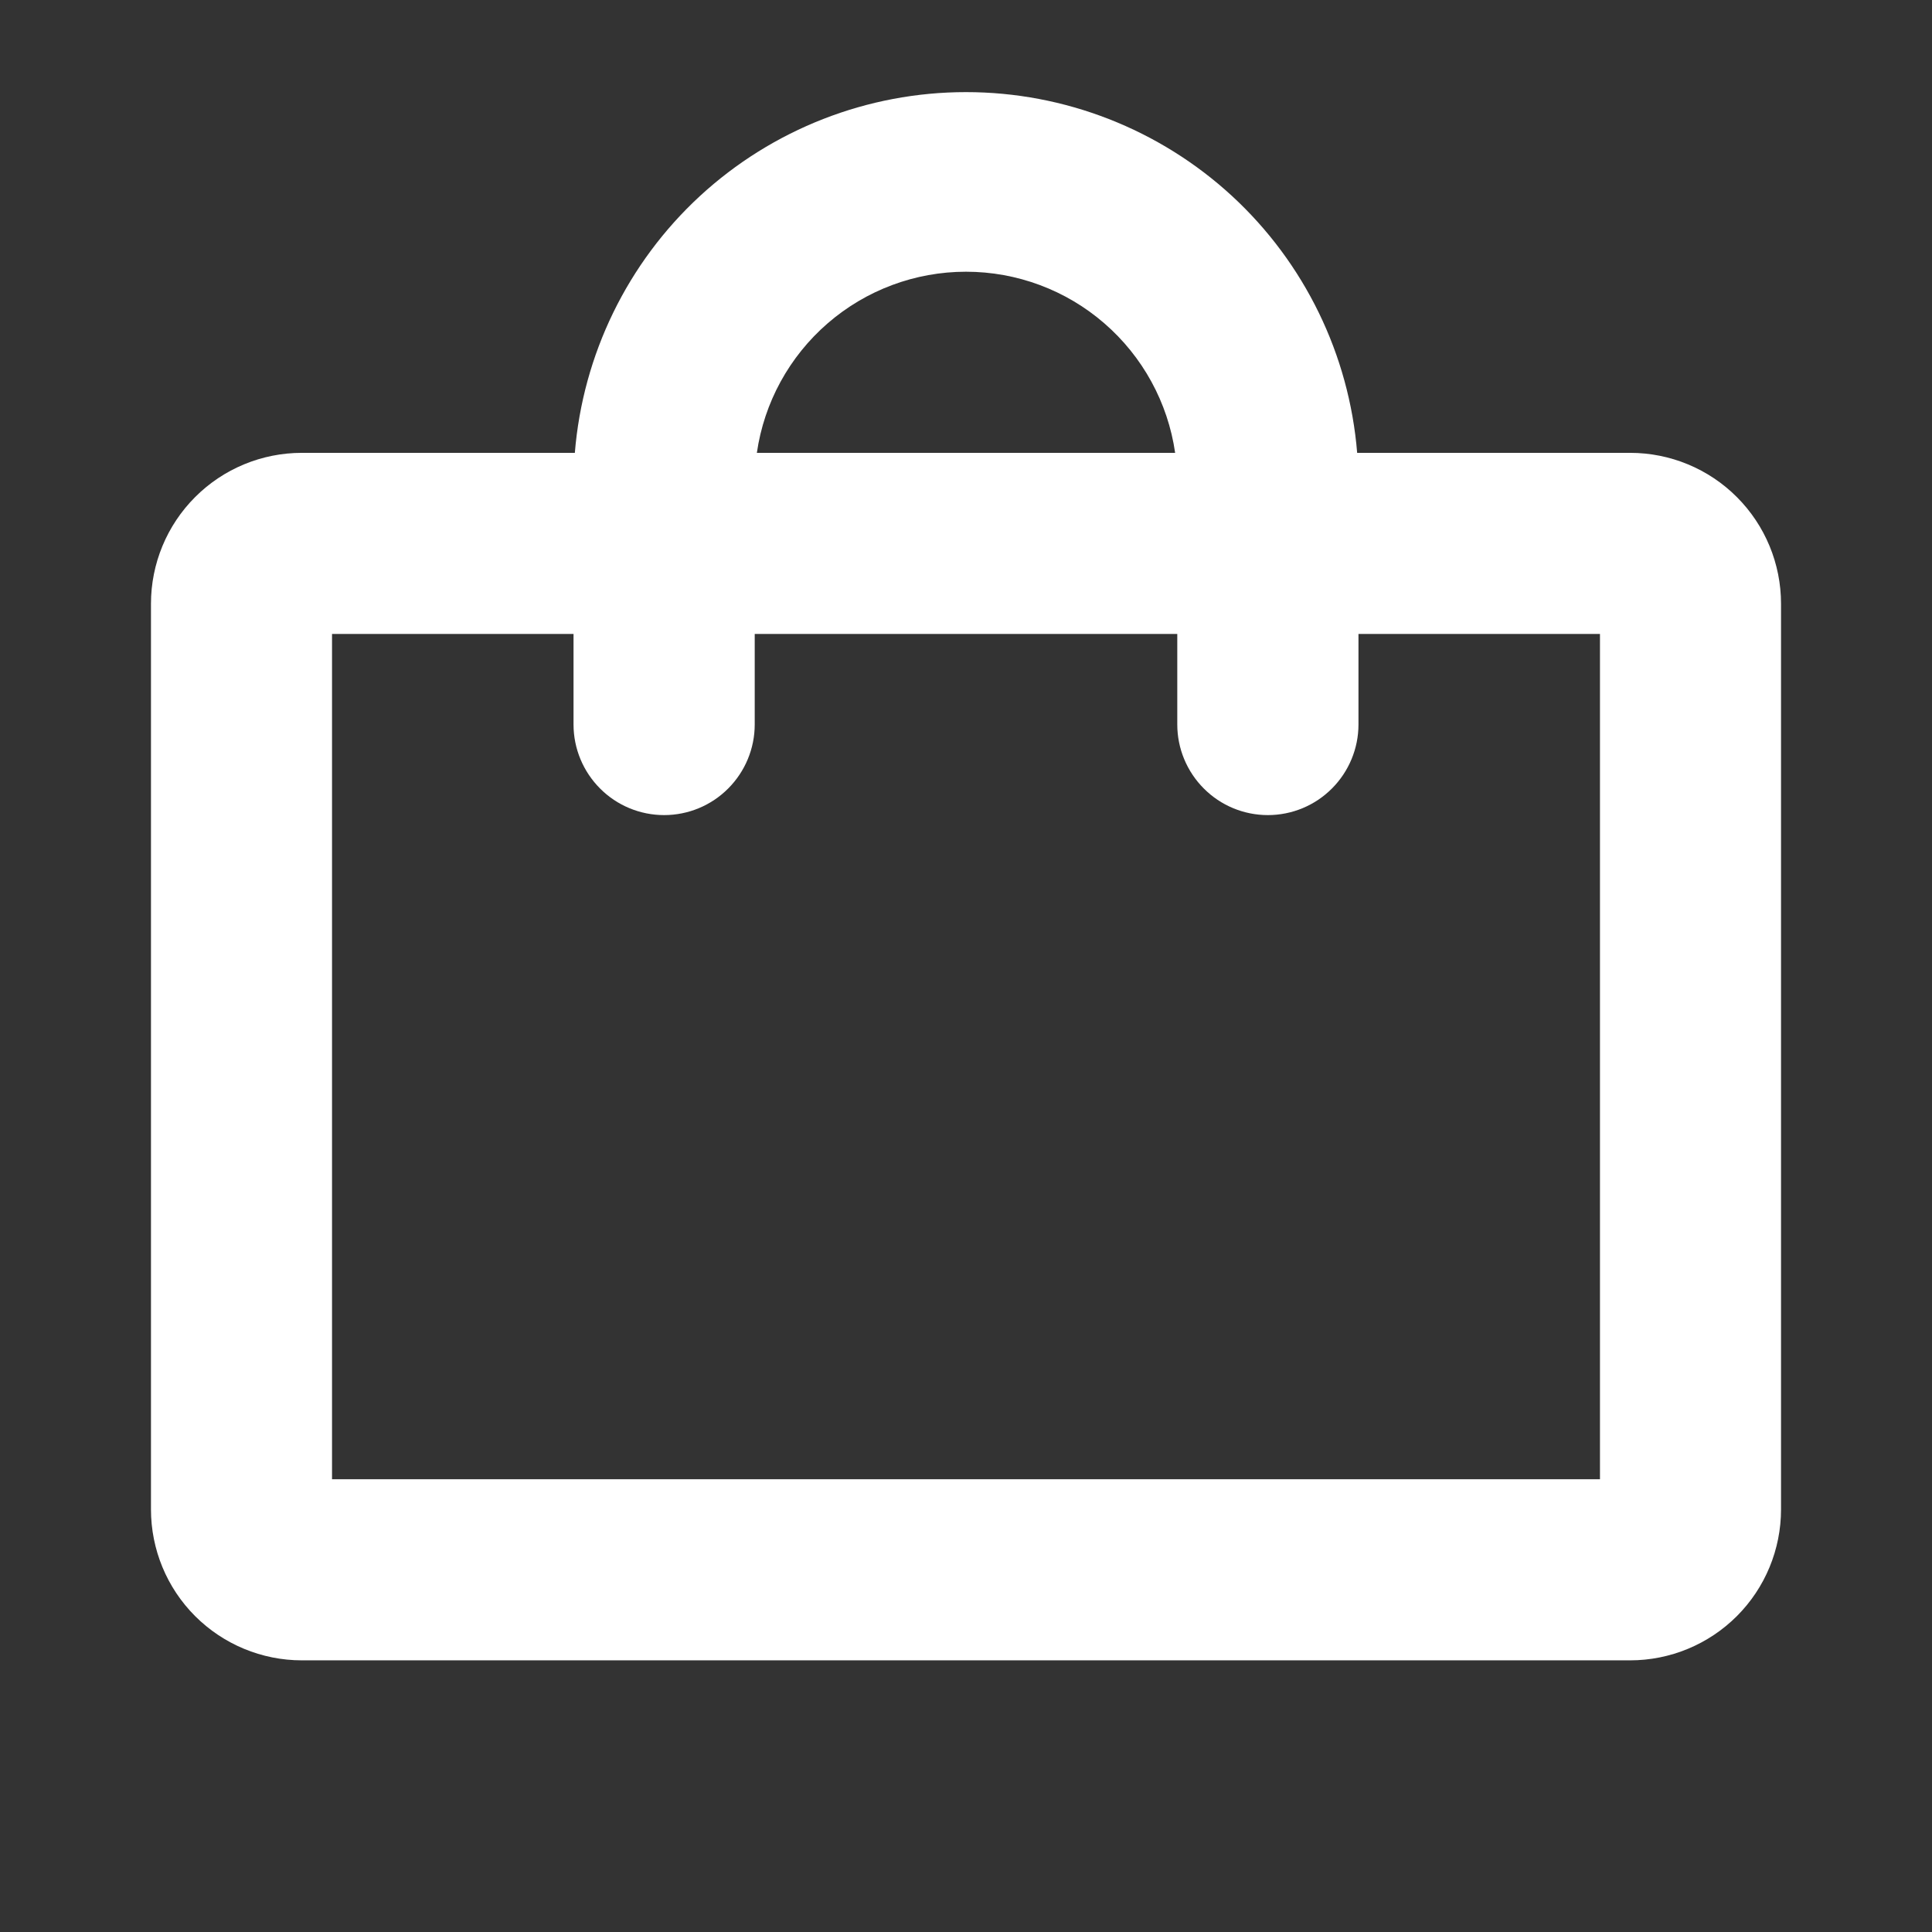 <svg width="28" height="28" viewBox="0 0 28 28" fill="none" xmlns="http://www.w3.org/2000/svg">
<rect x="0" y="0" width="28" height="28" fill="#333333" stroke="none"/>
<path d="M23.625 6.563H19.669C19.553 5.139 18.906 3.81 17.856 2.841C16.805 1.873 15.429 1.335 14 1.335C12.571 1.335 11.195 1.873 10.144 2.841C9.094 3.81 8.447 5.139 8.331 6.563H4.375C3.795 6.563 3.238 6.793 2.828 7.204C2.418 7.614 2.188 8.17 2.188 8.75V21.875C2.188 22.456 2.418 23.012 2.828 23.422C3.238 23.832 3.795 24.063 4.375 24.063H23.625C24.205 24.063 24.762 23.832 25.172 23.422C25.582 23.012 25.812 22.456 25.812 21.875V8.75C25.812 8.17 25.582 7.614 25.172 7.204C24.762 6.793 24.205 6.563 23.625 6.563ZM14 3.938C14.736 3.938 15.448 4.203 16.005 4.686C16.561 5.168 16.926 5.834 17.031 6.563H10.969C11.074 5.834 11.439 5.168 11.995 4.686C12.552 4.203 13.264 3.938 14 3.938ZM23.188 21.438H4.812V9.188H8.312V10.5C8.312 10.848 8.451 11.182 8.697 11.428C8.943 11.675 9.277 11.813 9.625 11.813C9.973 11.813 10.307 11.675 10.553 11.428C10.799 11.182 10.938 10.848 10.938 10.5V9.188H17.062V10.5C17.062 10.848 17.201 11.182 17.447 11.428C17.693 11.675 18.027 11.813 18.375 11.813C18.723 11.813 19.057 11.675 19.303 11.428C19.549 11.182 19.688 10.848 19.688 10.5V9.188H23.188V21.438Z" fill="white"/>
</svg>
